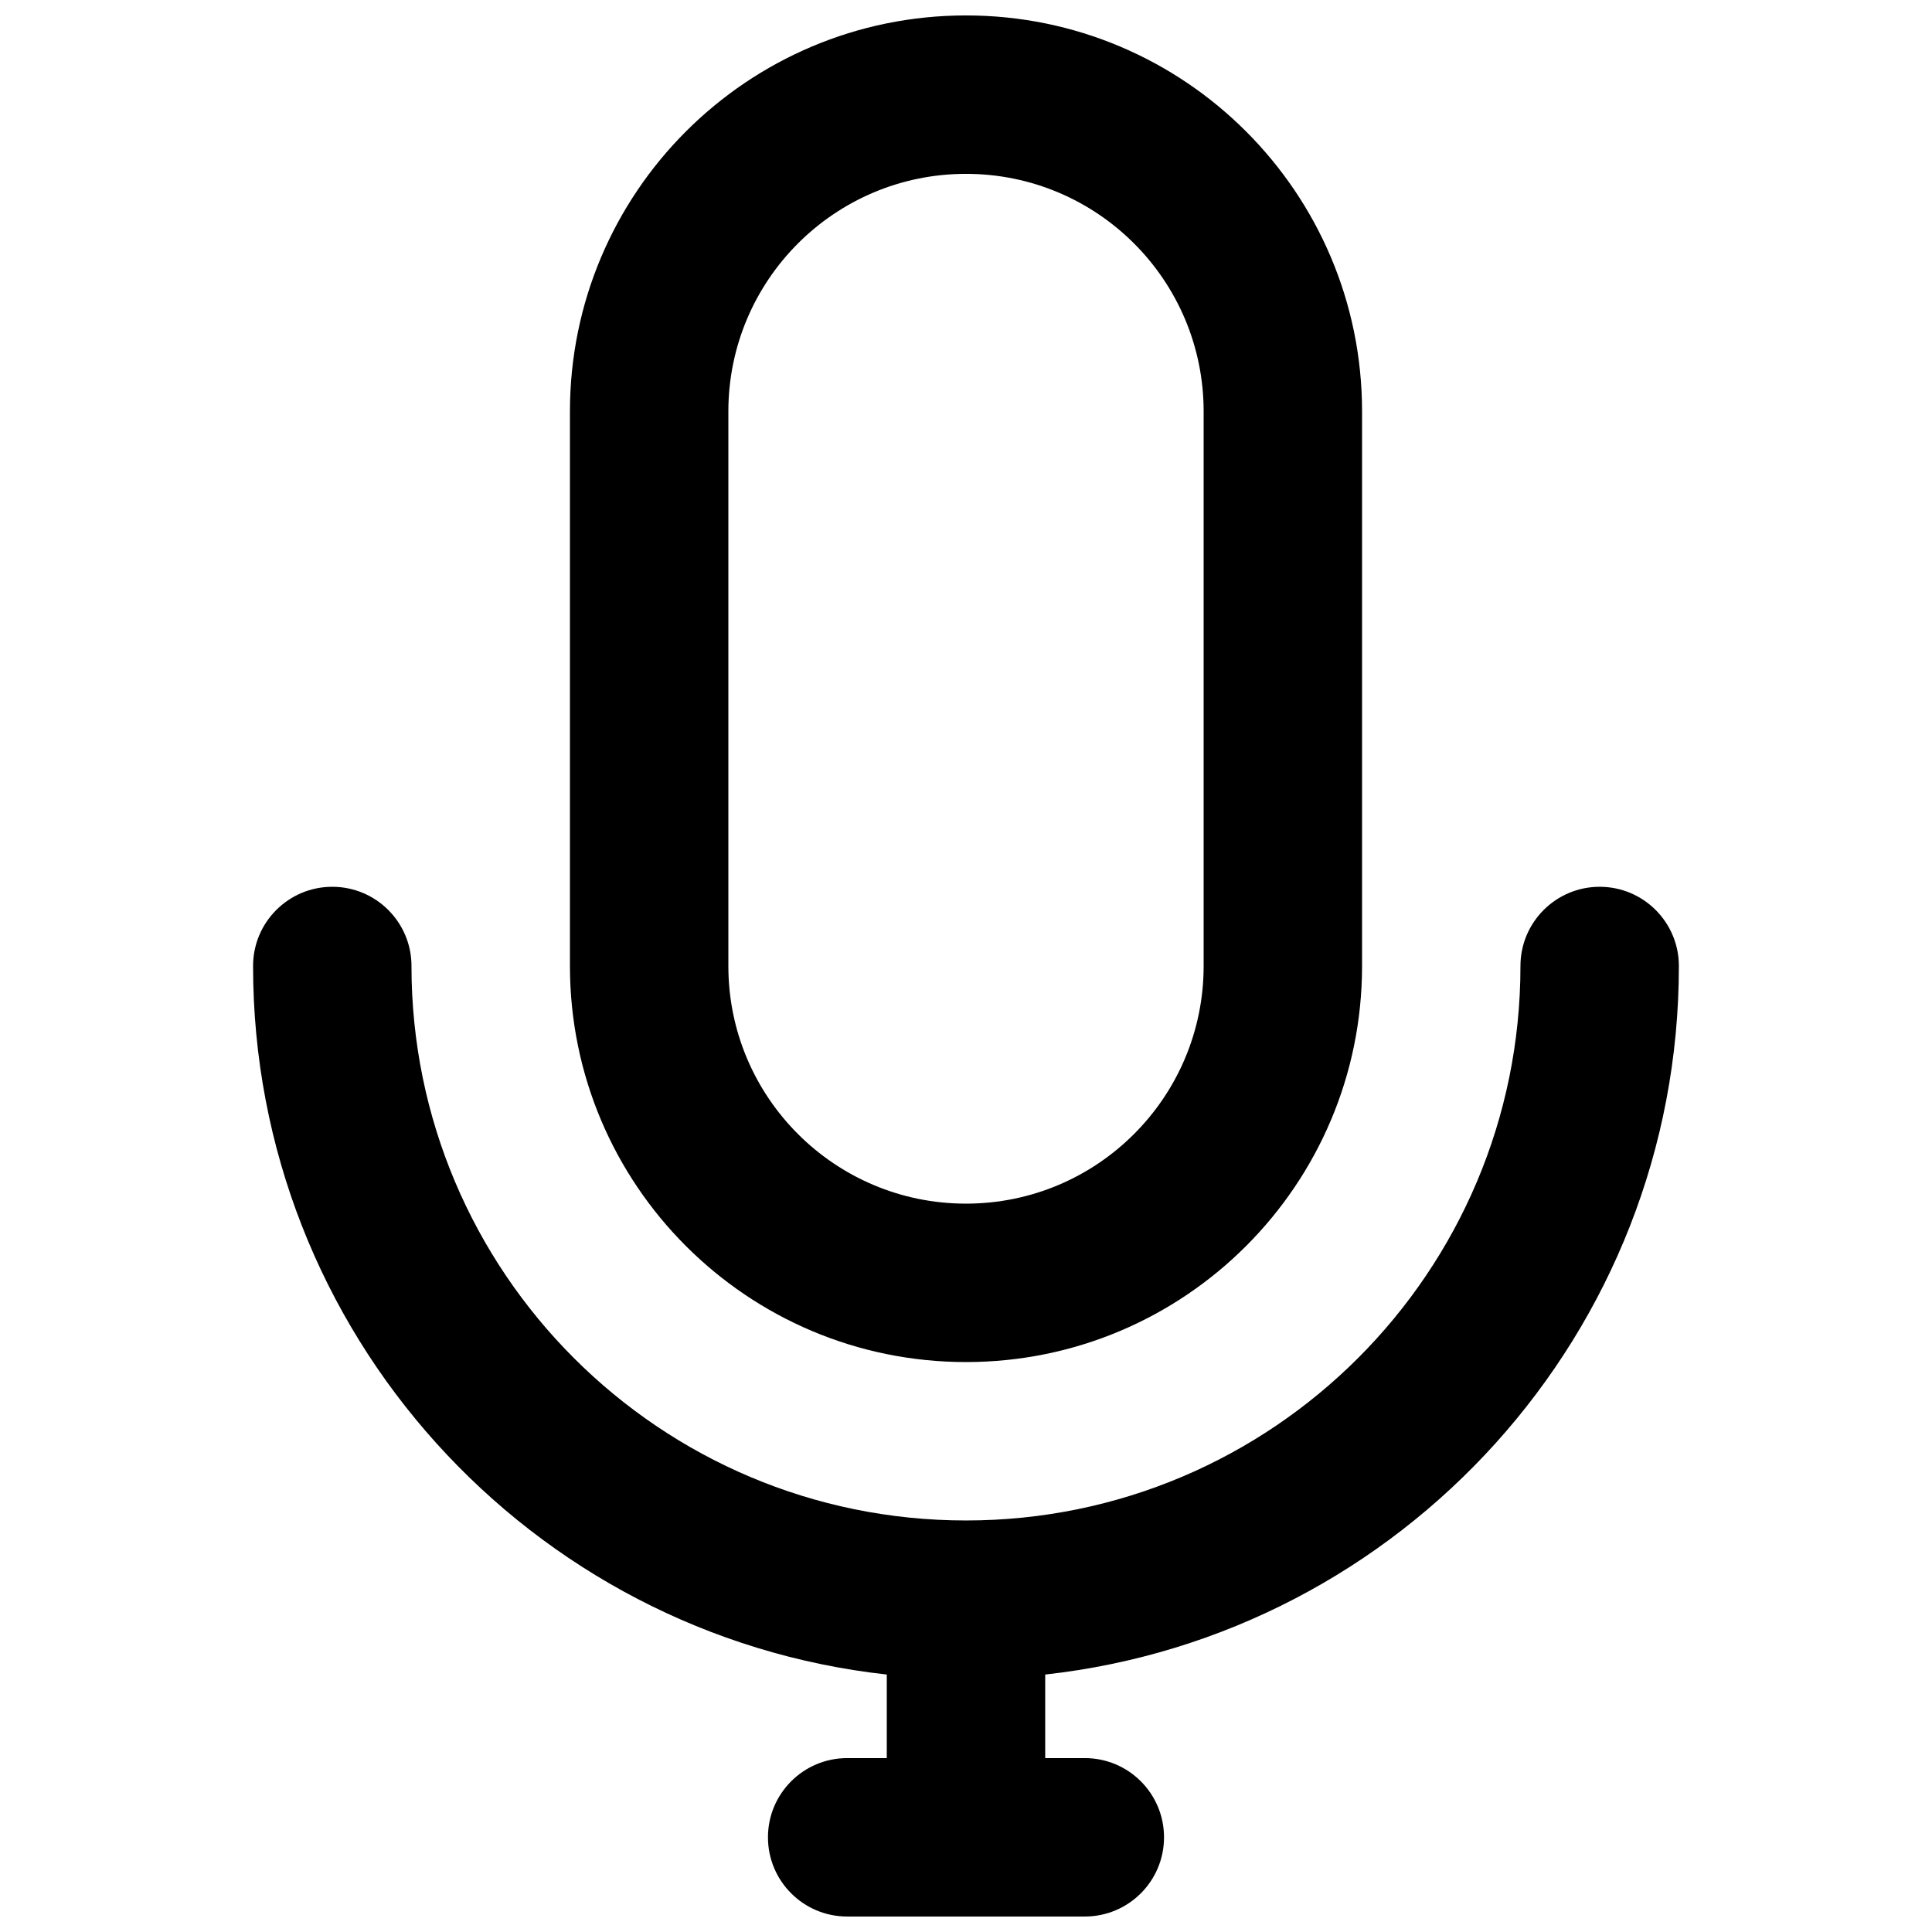 <?xml version="1.0" encoding="UTF-8"?>
<!-- Uploaded to: SVG Repo, www.svgrepo.com, Generator: SVG Repo Mixer Tools -->
<svg width="800px" height="800px" version="1.1" viewBox="144 144 512 512" xmlns="http://www.w3.org/2000/svg">
 <defs>
  <clipPath id="b">
   <path d="m295 148.09h210v356.91h-210z"/>
  </clipPath>
  <clipPath id="a">
   <path d="m211 379h378v272.9h-378z"/>
  </clipPath>
 </defs>
 <g>
  <g clip-path="url(#b)">
   <path d="m400 148.09c-57.969 0-104.96 46.992-104.96 104.96v146.95c0 57.965 46.992 104.96 104.96 104.96 57.965 0 104.96-46.992 104.96-104.96v-146.95c0-57.969-46.992-104.96-104.96-104.96zm-62.977 104.96c0-34.781 28.195-62.977 62.977-62.977s62.977 28.195 62.977 62.977v146.95c0 34.781-28.195 62.977-62.977 62.977s-62.977-28.195-62.977-62.977z" fill-rule="evenodd"/>
  </g>
  <g clip-path="url(#a)">
   <path d="m253.05 400c0-11.594-9.398-20.992-20.992-20.992s-20.992 9.398-20.992 20.992c0 97.246 73.473 177.33 167.94 187.77v22.145h-10.496c-11.594 0-20.992 9.398-20.992 20.992s9.398 20.992 20.992 20.992h62.977c11.594 0 20.992-9.398 20.992-20.992s-9.398-20.992-20.992-20.992h-10.496v-22.145c94.461-10.441 167.93-90.527 167.93-187.77 0-11.594-9.398-20.992-20.992-20.992s-20.992 9.398-20.992 20.992c0 81.152-65.789 146.94-146.94 146.94-81.156 0-146.95-65.789-146.95-146.94z"/>
  </g>
 </g>
</svg>